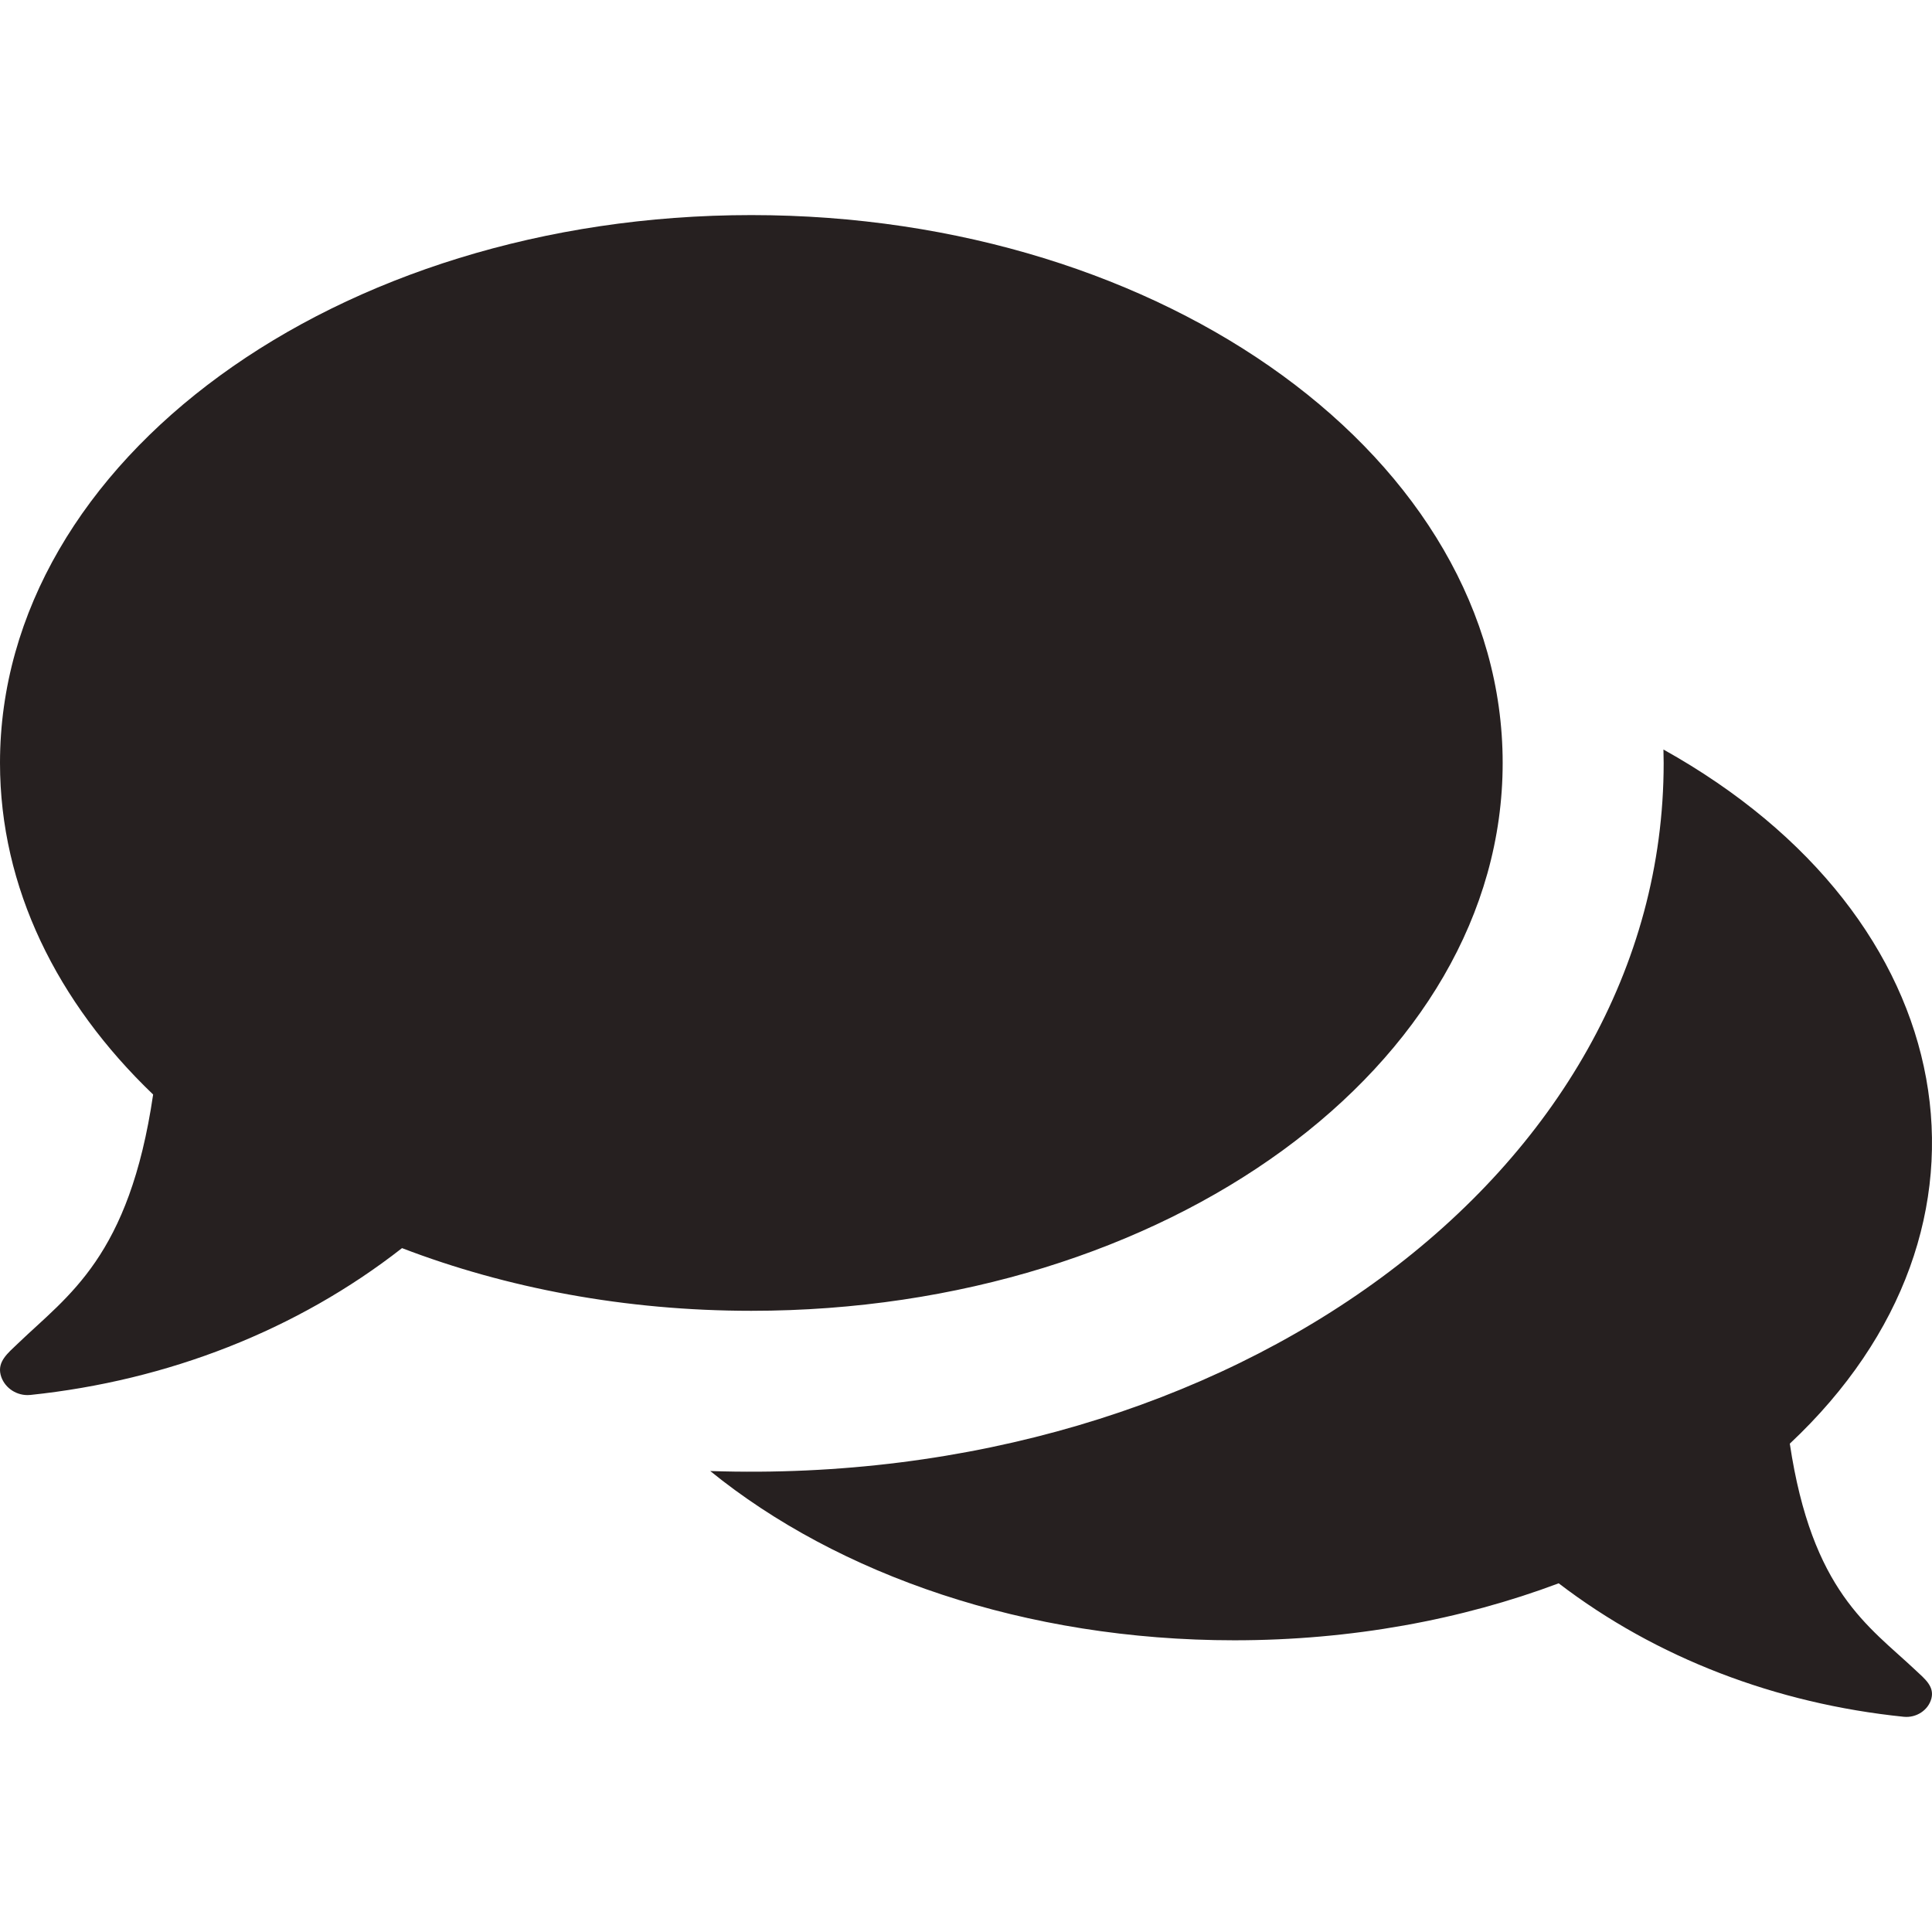 <?xml version="1.0" encoding="UTF-8"?>
<svg width="512px" height="512px" viewBox="0 0 512 512" version="1.1" xmlns="http://www.w3.org/2000/svg" xmlns:xlink="http://www.w3.org/1999/xlink">
    <title>Icon/Post a Comment</title>
    <defs>
        <path d="M199.111,347.377 C165.69,347.377 134.198,341.369 106.54,330.764 C78.651,352.574 44.434,365.863 8.083,369.673 C7.82,369.7 7.556,369.714 7.292,369.714 C3.971,369.714 0.971,367.495 0.165,364.33 C-0.706,360.811 2.021,358.645 4.722,356.063 C18.07,343.236 34.252,333.152 40.581,290.058 C15.124,265.671 0,235.231 0,202.189 C0,121.995 89.153,57 199.111,57 C309.069,57 398.222,121.994 398.222,202.189 C398.222,282.439 309.069,347.377 199.111,347.377 Z M507.615,442.59 C495.22,430.928 480.194,421.761 474.317,382.585 C535.48,325.224 520.691,243.165 440.829,198.63 C440.857,199.815 440.888,201 440.888,202.189 C440.888,311.011 325.703,394.432 188.219,389.837 C222.105,417.343 271.765,434.694 327.11,434.694 C358.145,434.694 387.386,429.232 413.069,419.591 C438.966,439.418 470.738,451.499 504.494,454.962 C507.859,455.313 511.039,453.209 511.845,450.105 C512.655,446.906 510.122,444.937 507.615,442.59 L507.615,442.59 Z" id="path-1"></path>
    </defs>
    <g id="Symbols" stroke="none" stroke-width="1" fill="none" fill-rule="evenodd">
        <g id="Icon/Post-a-Comment/Default">
            <mask id="mask-2" fill="white">
                <use xlink:href="#path-1"></use>
            </mask>
            <use id="Mask" fill="#262020" fill-rule="nonzero" xlink:href="#path-1"></use>
        </g>
    </g>
</svg>